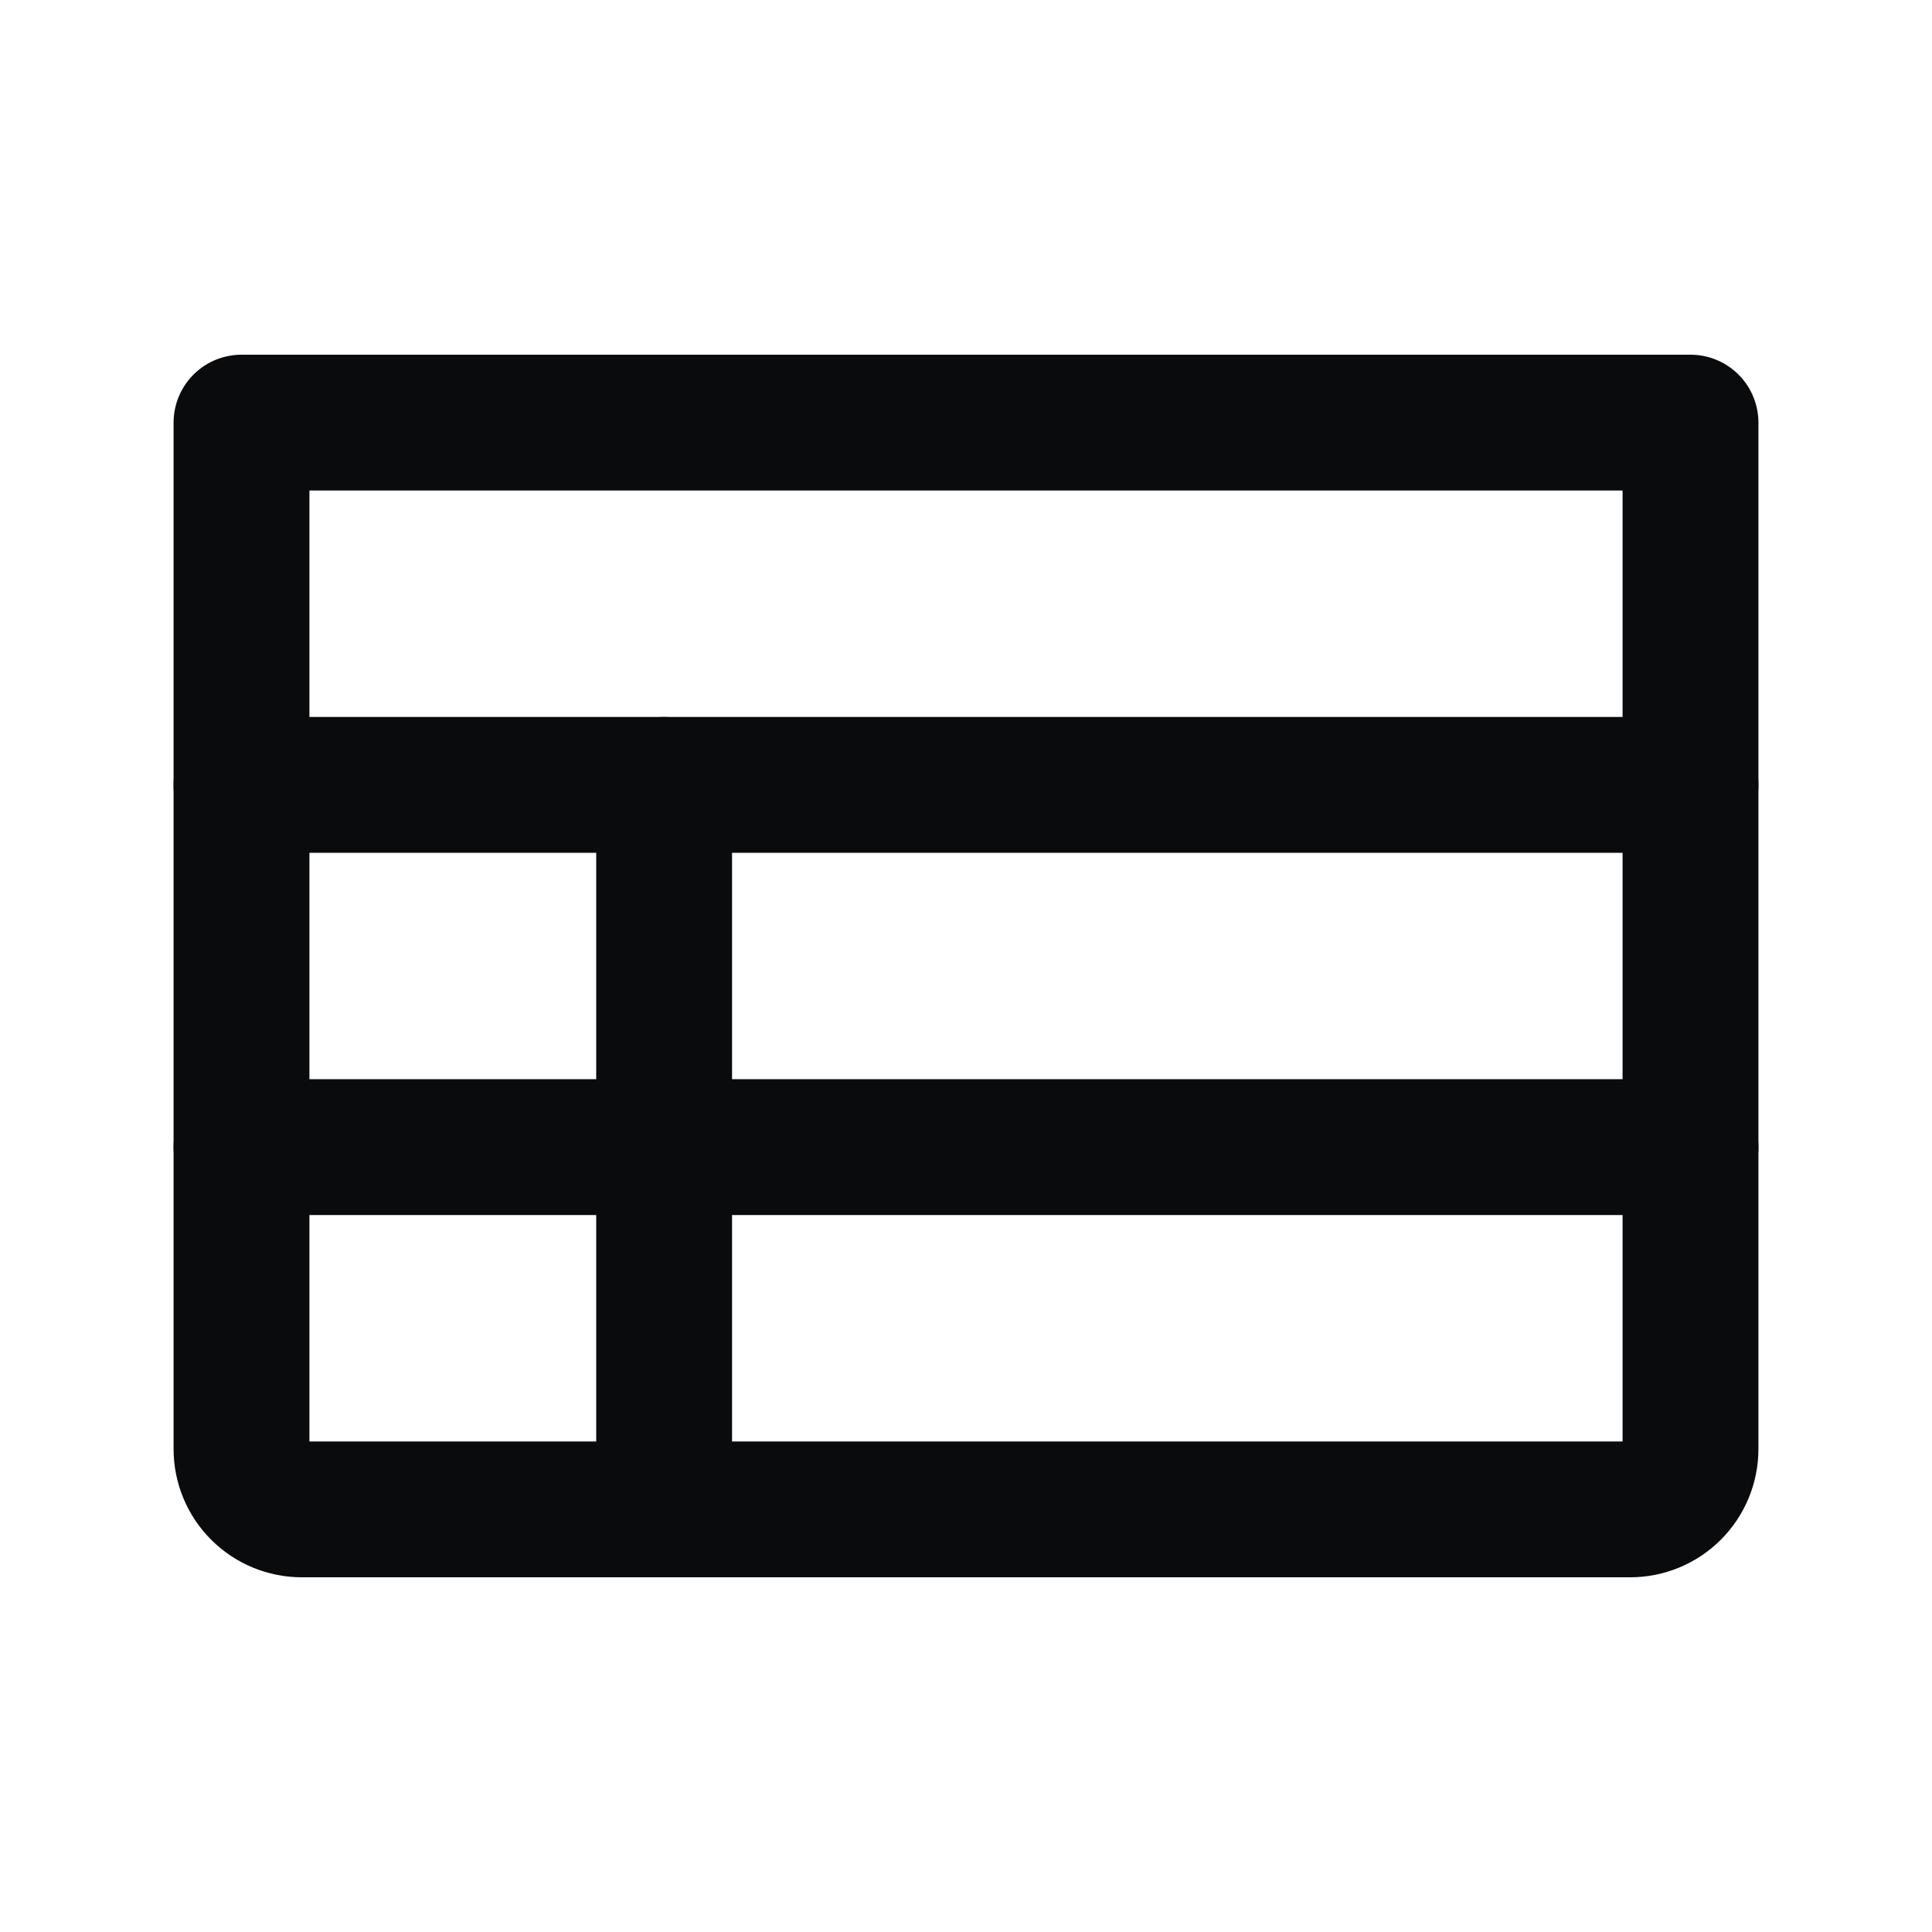 <svg width="32" height="32" viewBox="0 0 32 32" fill="none" xmlns="http://www.w3.org/2000/svg">
<path d="M4 7H28V24C28 24.265 27.895 24.52 27.707 24.707C27.52 24.895 27.265 25 27 25H5C4.735 25 4.48 24.895 4.293 24.707C4.105 24.52 4 24.265 4 24V7Z" stroke="#0A0B0D" stroke-width="2.25" stroke-linecap="round" stroke-linejoin="round"/>
<path d="M4 13H28" stroke="#0A0B0D" stroke-width="2.25" stroke-linecap="round" stroke-linejoin="round"/>
<path d="M4 19H28" stroke="#0A0B0D" stroke-width="2.25" stroke-linecap="round" stroke-linejoin="round"/>
<path d="M11 13V25" stroke="#0A0B0D" stroke-width="2.25" stroke-linecap="round" stroke-linejoin="round"/>
</svg>

